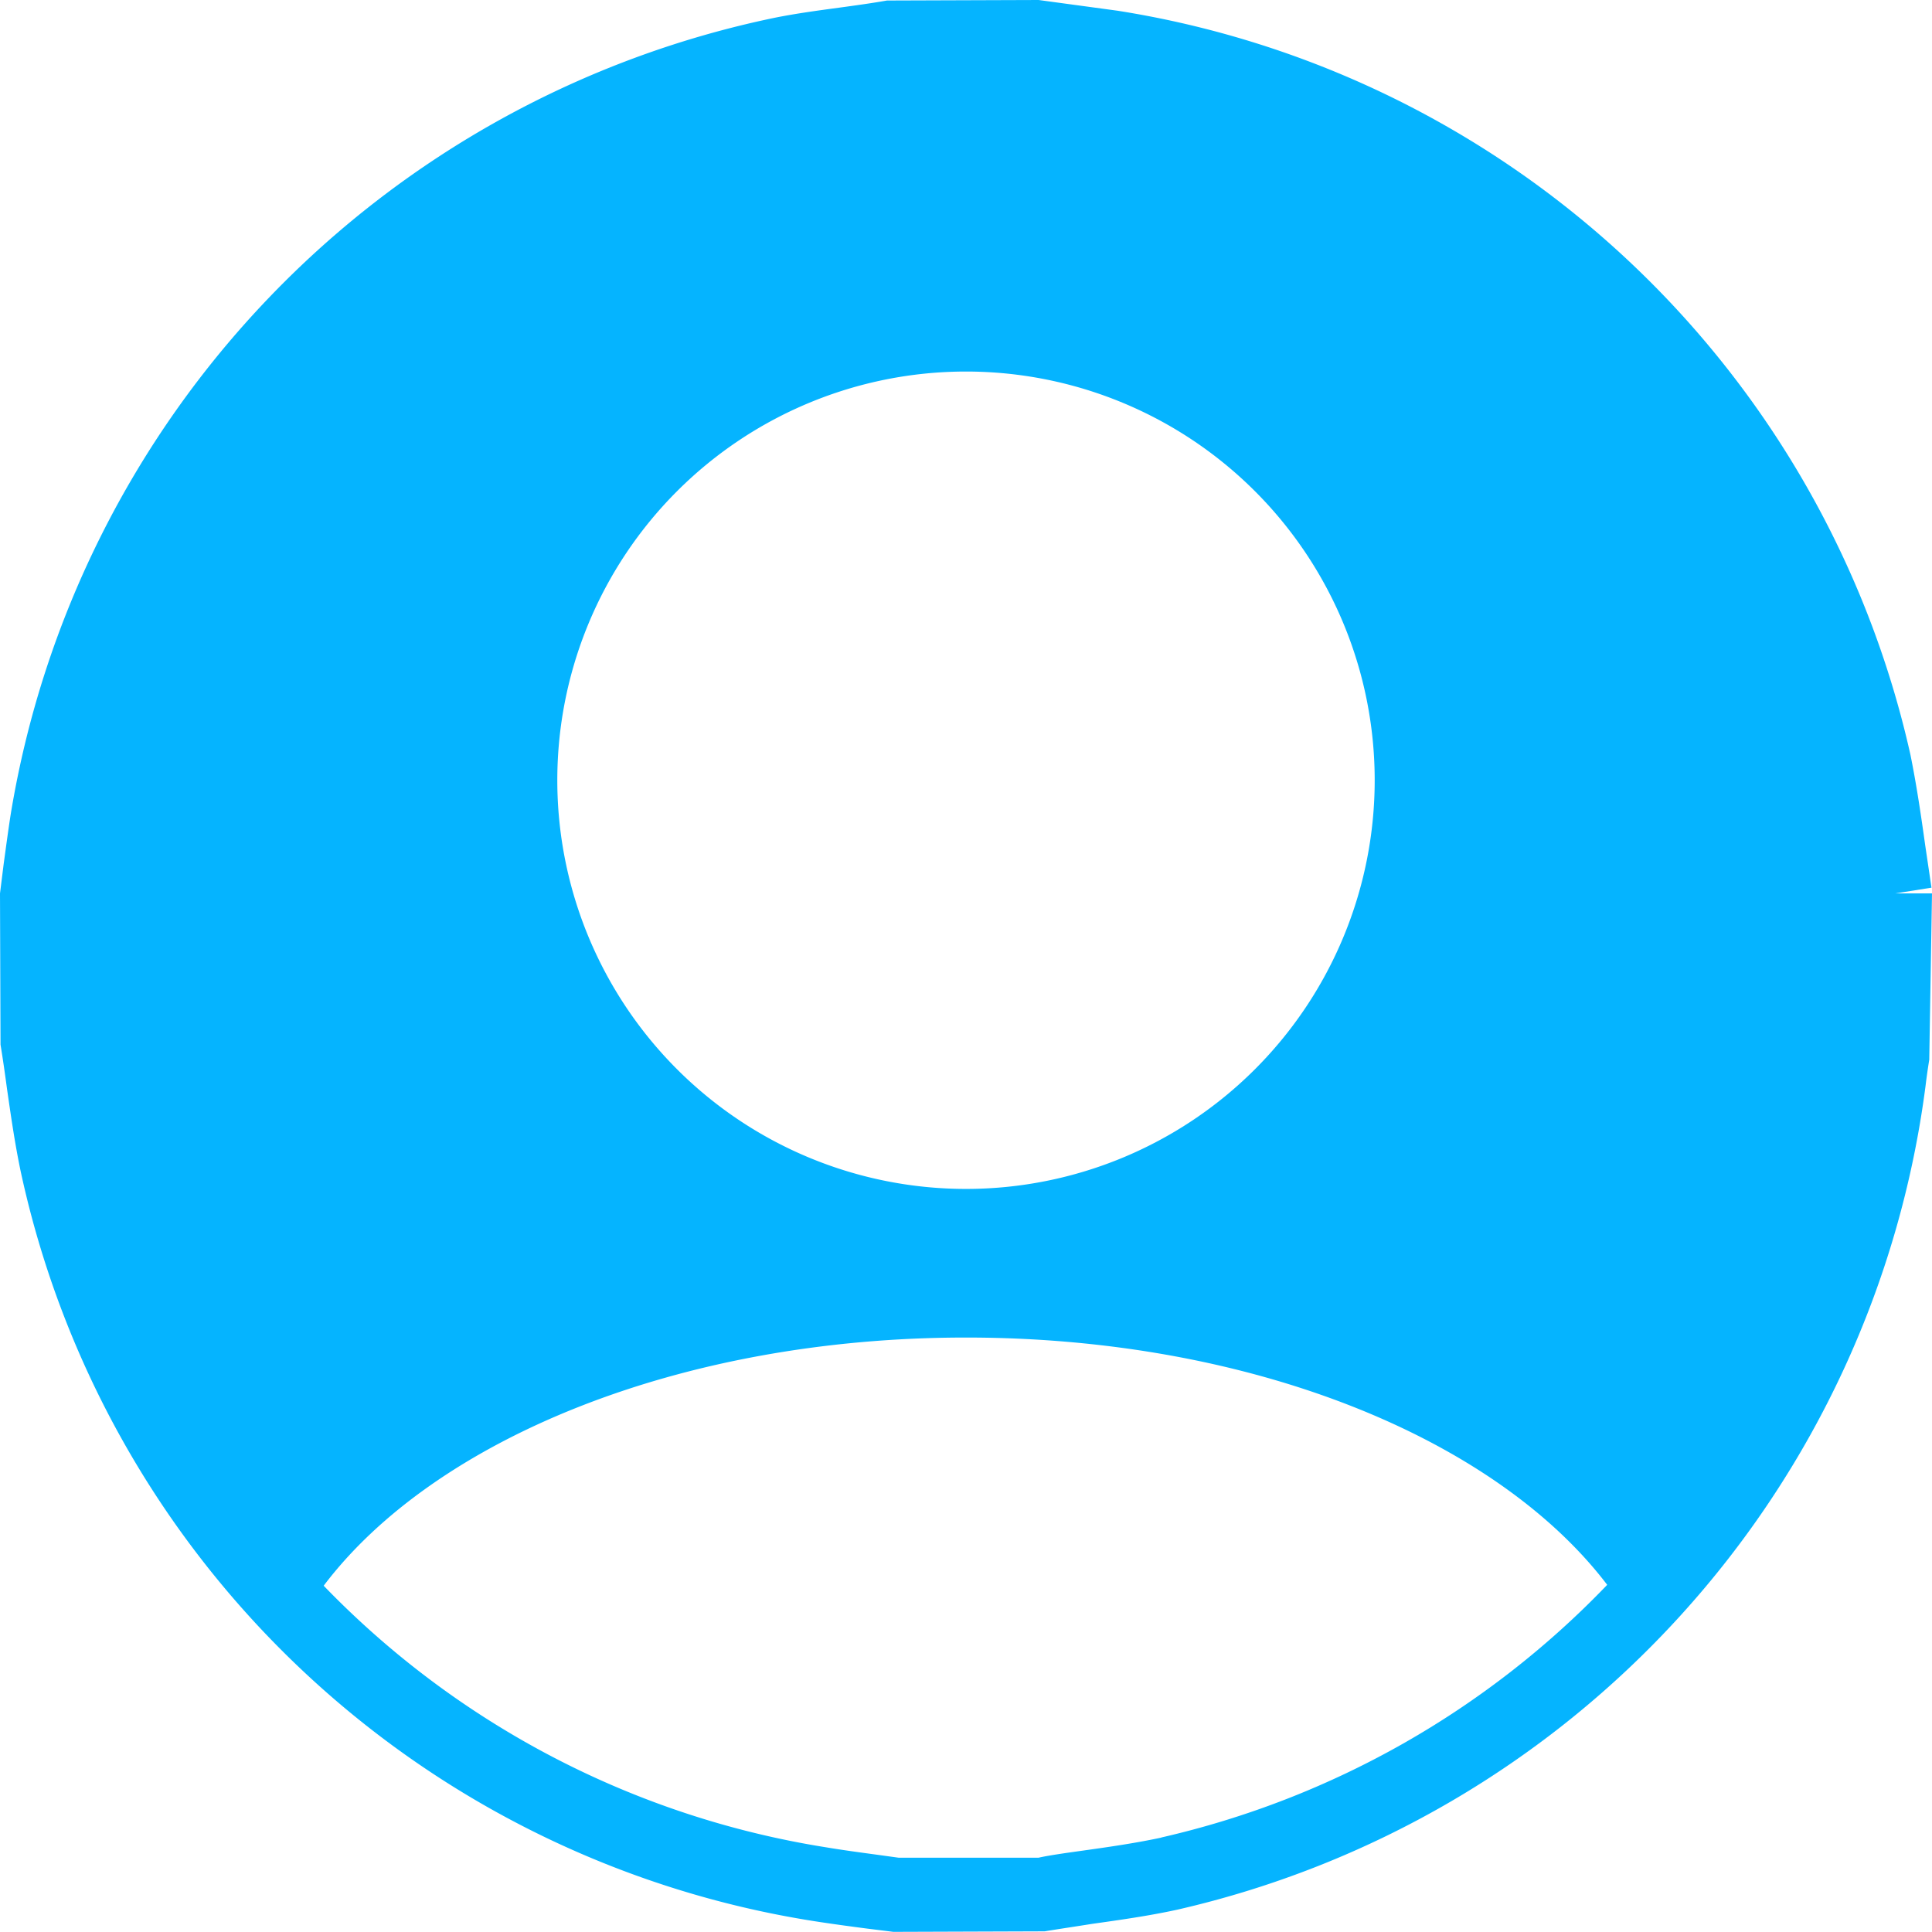<svg xmlns="http://www.w3.org/2000/svg" width="26" height="26" viewBox="0 0 26 26">
  <path id="Trazado_120" data-name="Trazado 120" d="M25.506,12.023l.487-.077-.083-.561c-.057-.408-.117-.817-.2-1.227A13.013,13.013,0,0,0,15.038.144L13.977,0l-2.04.007c-.211.037-.423.066-.635.095-.289.039-.58.078-.871.136A13.119,13.119,0,0,0,.144,10.959c-.035.224-.064.447-.095.671L0,12.023l.007,2.035c.033.2.061.4.088.6.053.368.106.737.184,1.109A12.983,12.983,0,0,0,10.957,25.854c.236.037.474.069.711.1l.355.044,2.036-.007c.212-.035.424-.066.635-.1.384-.054.766-.108,1.148-.191A13.1,13.1,0,0,0,25.913,14.615c.014-.118.031-.236.05-.354L26,12.023ZM13,5a5.5,5.5,0,1,1-5.5,5.5A5.5,5.5,0,0,1,13,5m2.627,19.73c-.355.076-.714.127-1.071.177-.221.031-.442.062-.579.093l-1.885,0-.29-.04c-.229-.031-.46-.062-.687-.1a12.015,12.015,0,0,1-6.759-3.52C5.837,19.381,9.132,18,13,18s7.142,1.372,8.629,3.328a12.029,12.029,0,0,1-6,3.4" fill="#05b4ff"/>
</svg>
